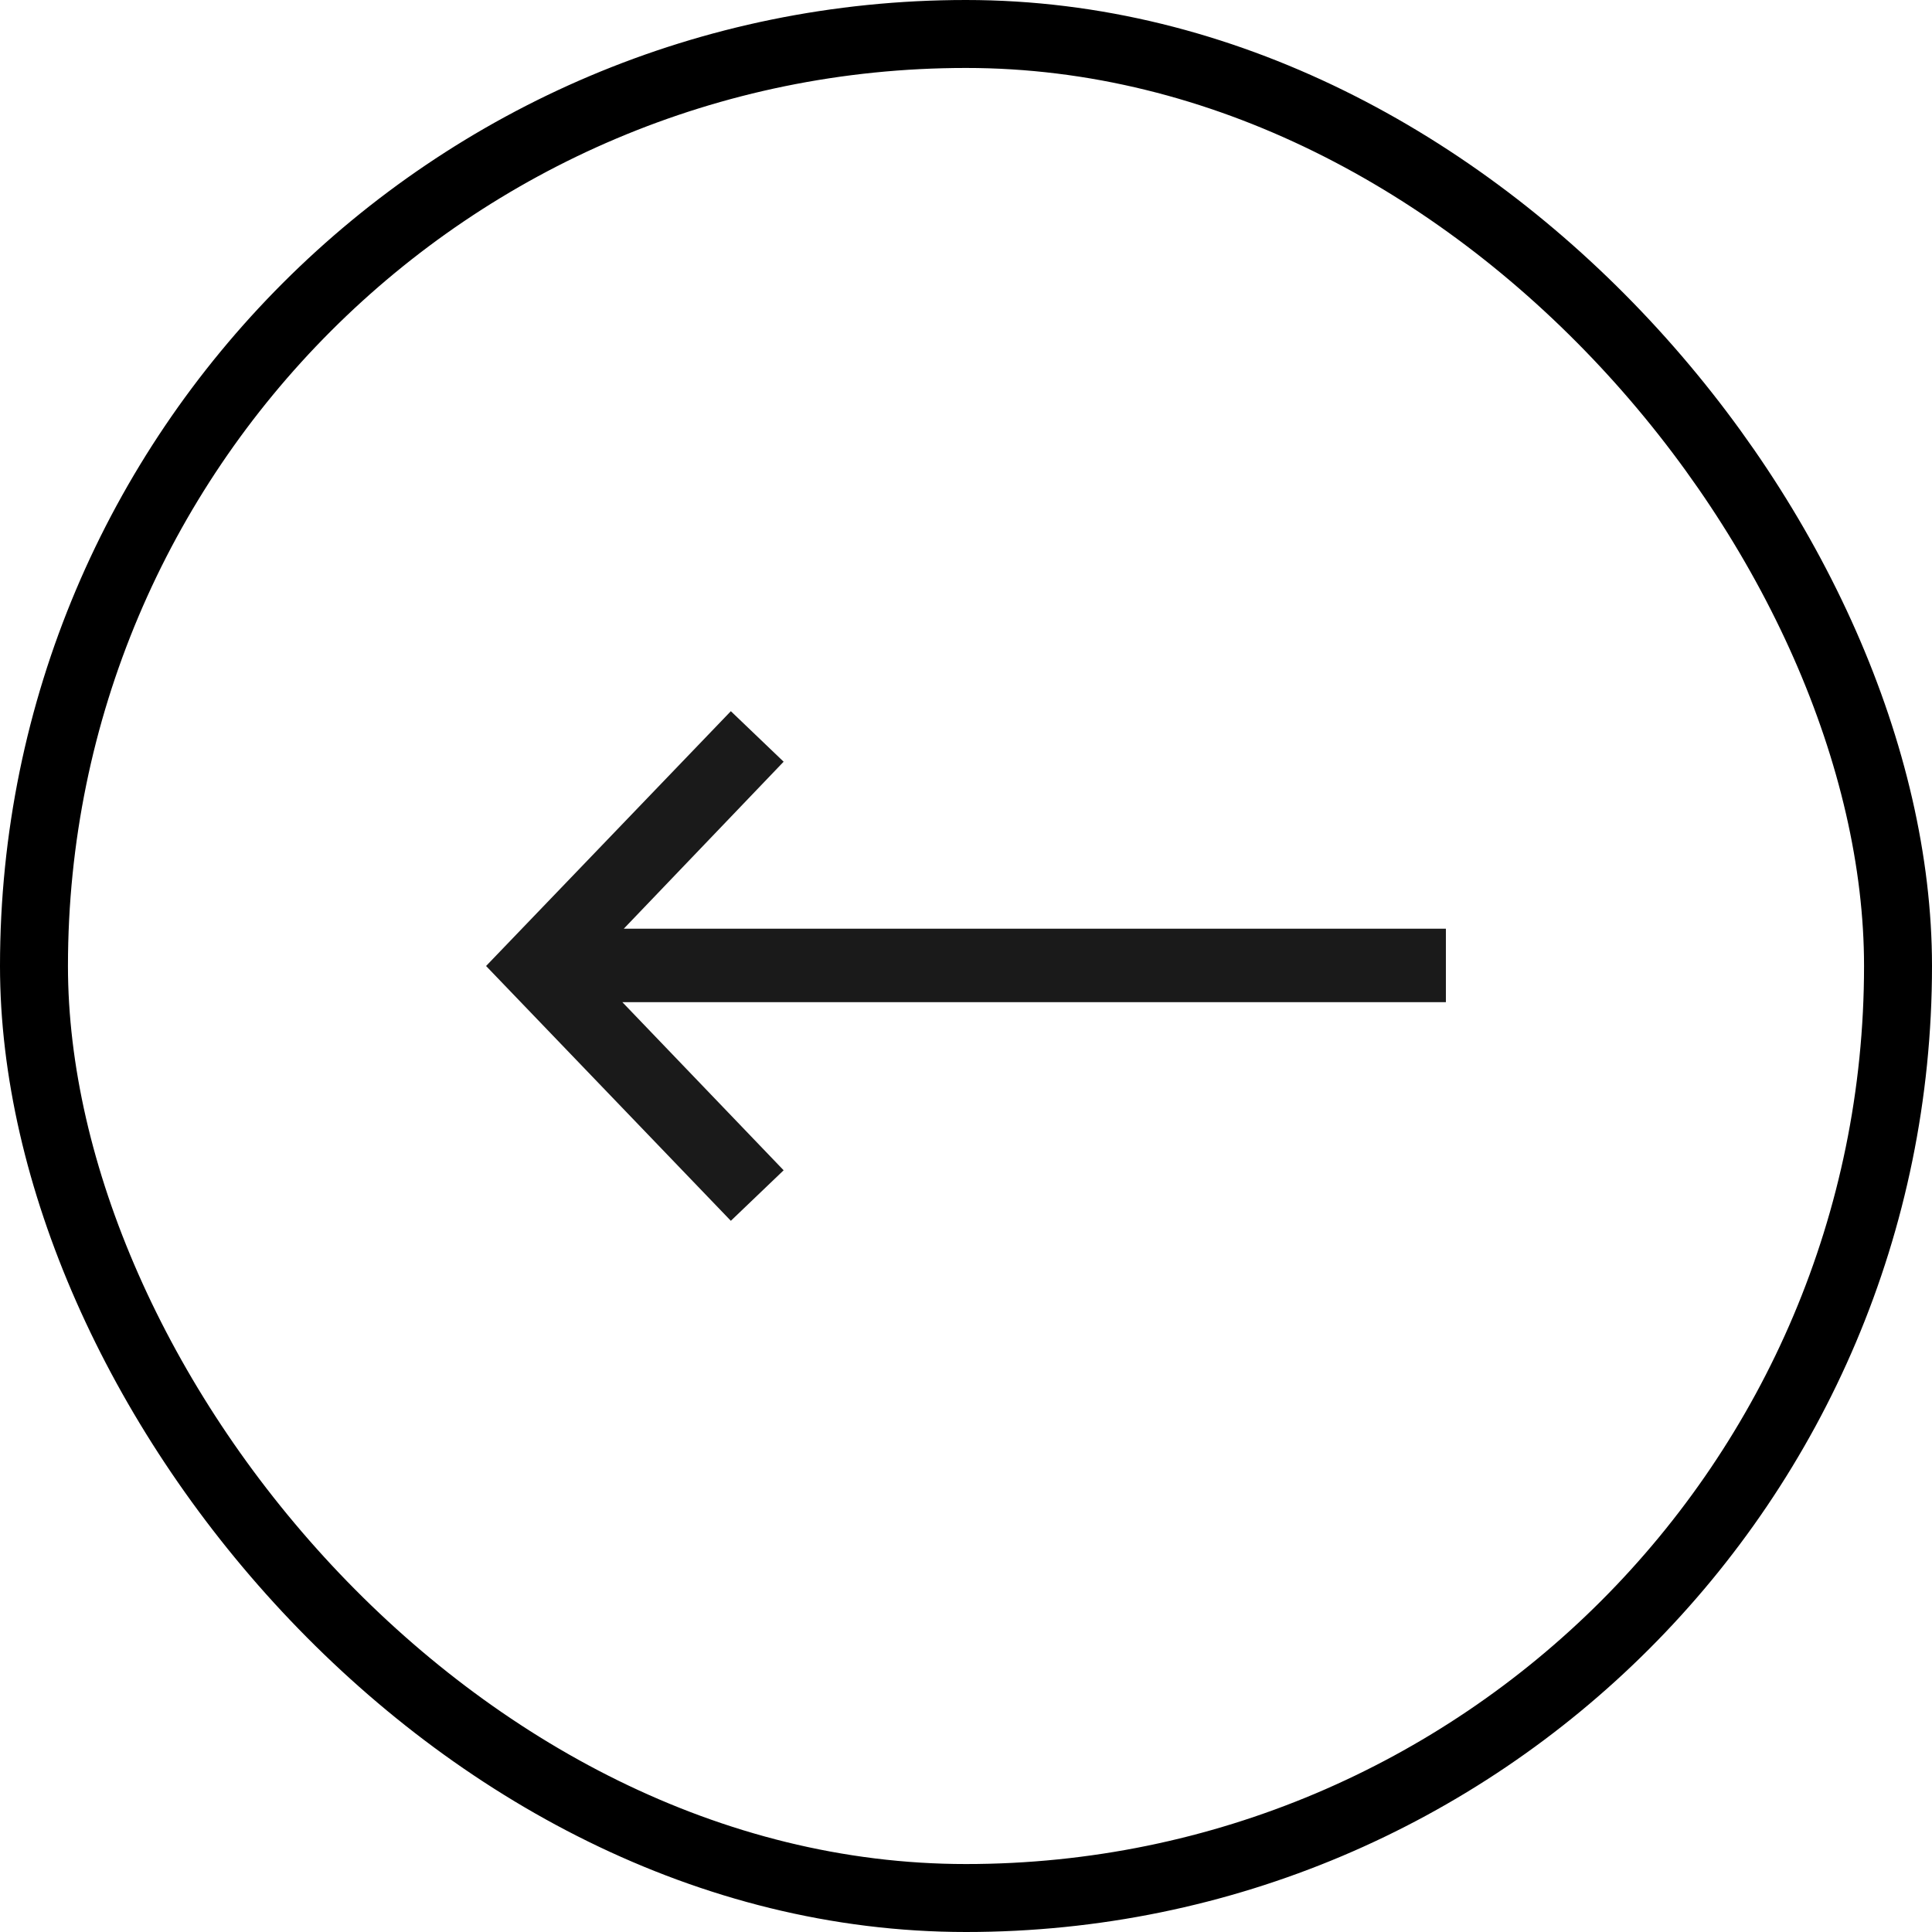<svg width="46" height="46" viewBox="0 0 46 46" fill="none" xmlns="http://www.w3.org/2000/svg">
<rect x="0.809" y="0.809" width="44.382" height="44.382" rx="22.191" stroke="black" stroke-width="1.618"/>
<path d="M17.401 29.067L18.658 27.864L14.818 23.861L34.426 23.861L34.426 22.112L14.852 22.112L18.658 18.136L17.401 16.933L11.573 23L17.401 29.067Z" fill="#1A1A1A"/>
</svg>
